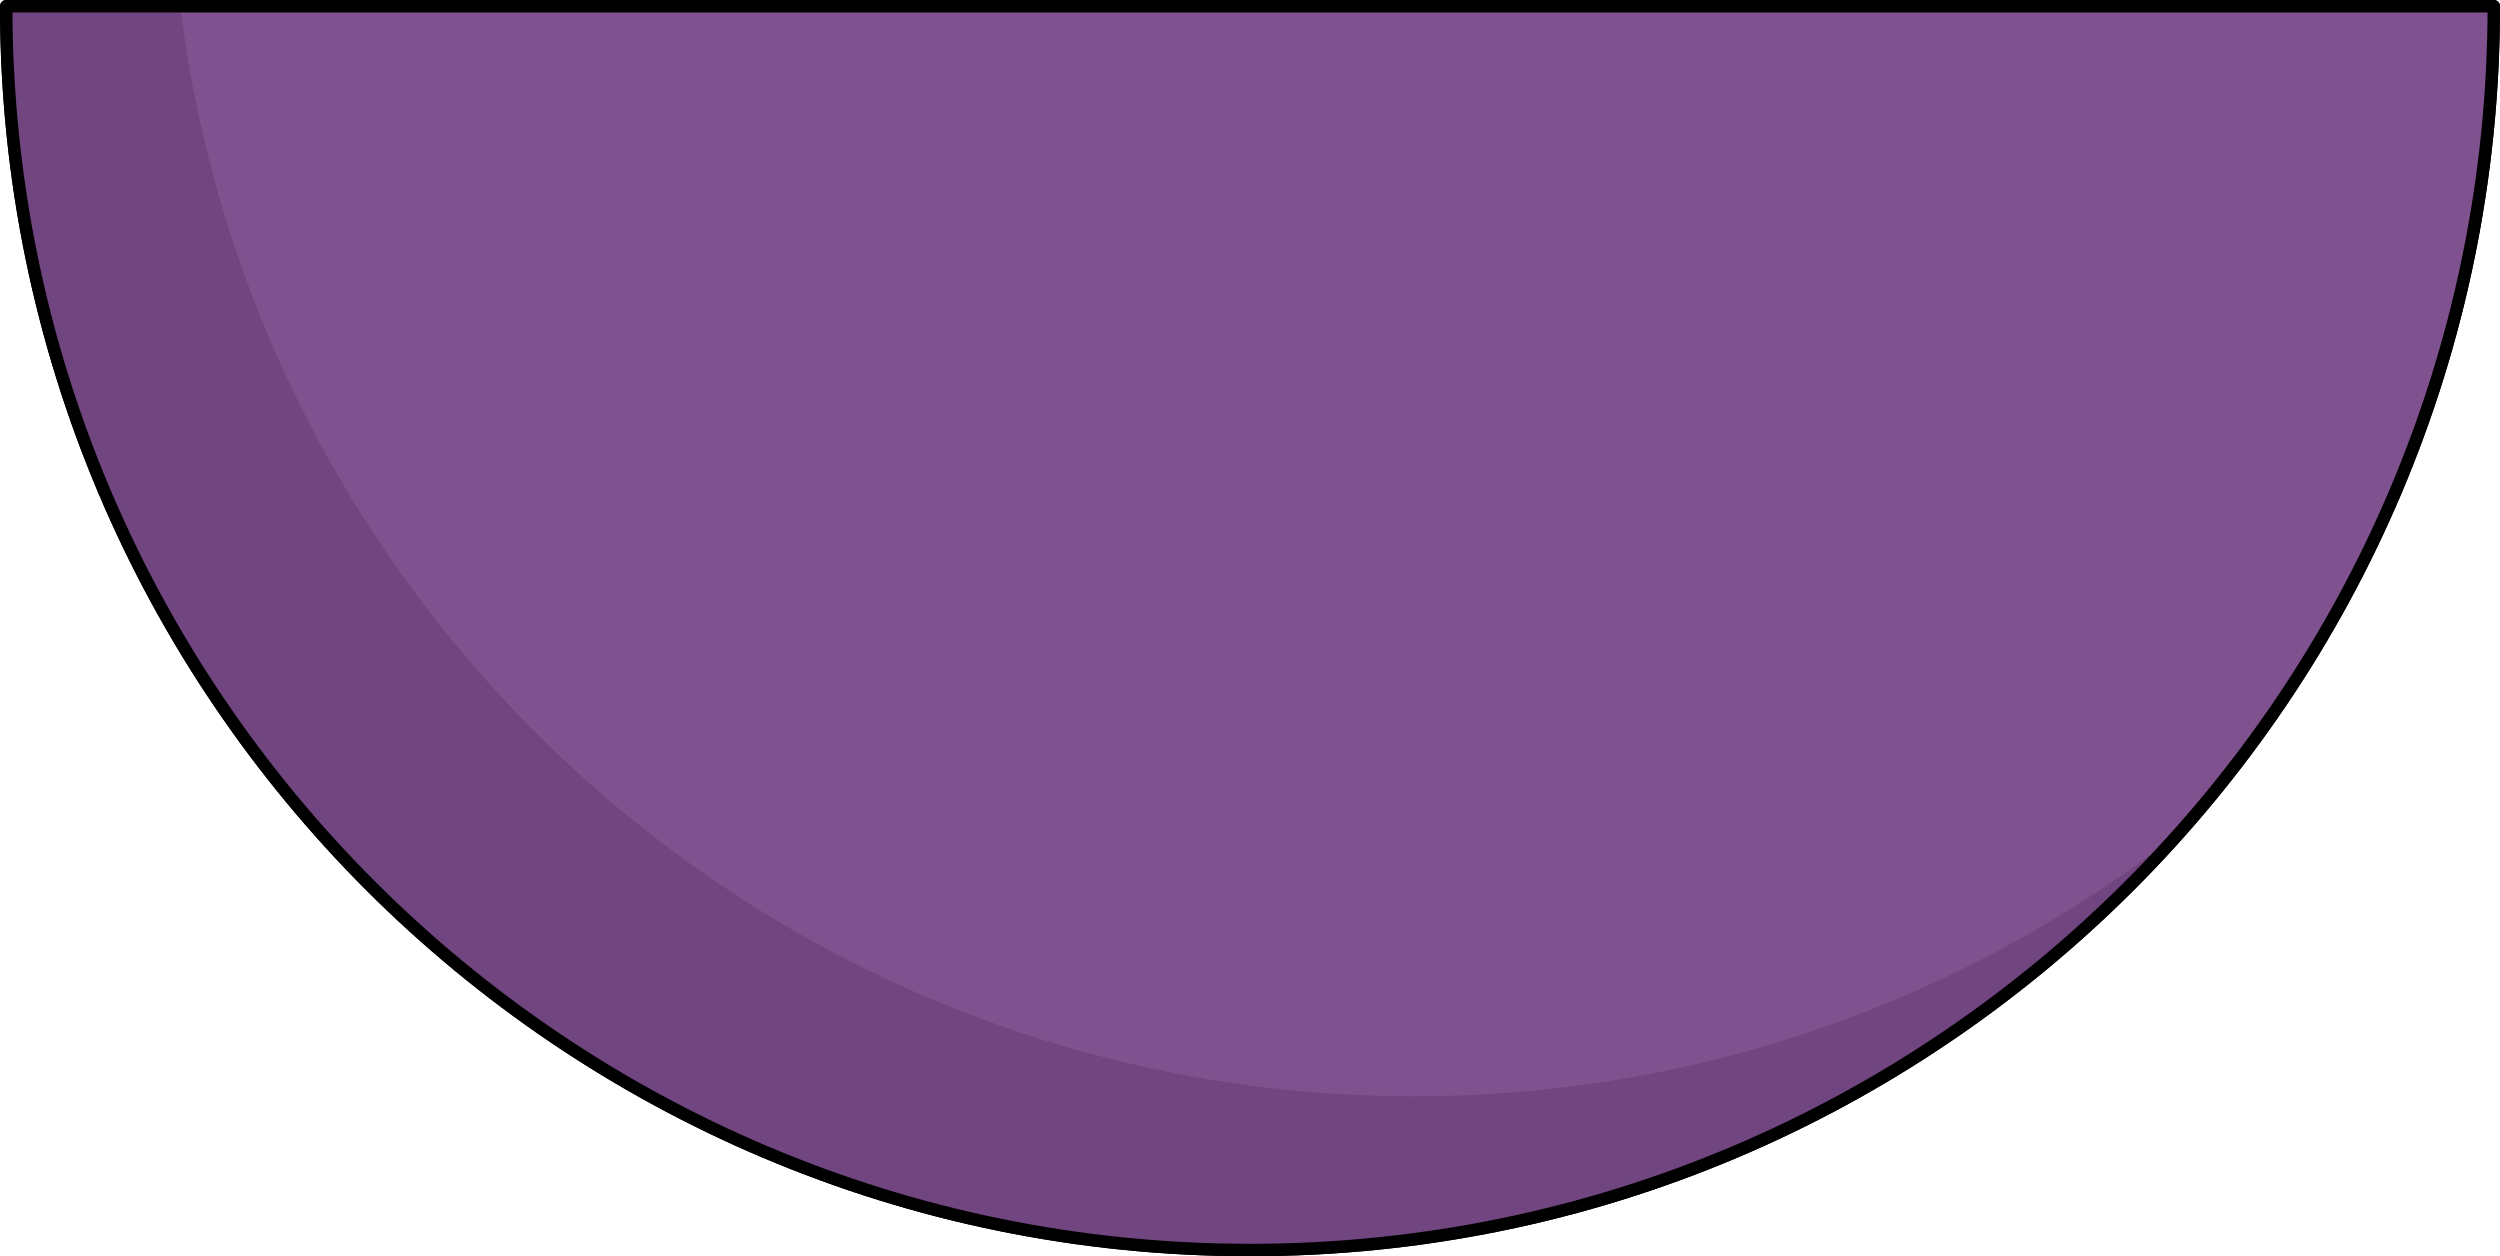 <?xml version="1.0" encoding="utf-8"?>
<!-- Generator: Adobe Illustrator 16.0.0, SVG Export Plug-In . SVG Version: 6.00 Build 0)  -->
<!DOCTYPE svg PUBLIC "-//W3C//DTD SVG 1.0//EN" "http://www.w3.org/TR/2001/REC-SVG-20010904/DTD/svg10.dtd">
<svg version="1.0" id="Layer_1" xmlns="http://www.w3.org/2000/svg" xmlns:xlink="http://www.w3.org/1999/xlink" x="0px" y="0px"
	 width="502.5px" height="252.504px" viewBox="0 0 502.5 252.504" enable-background="new 0 0 502.5 252.504" xml:space="preserve">
<g>
	<path fill="none" stroke="#000000" stroke-width="2.5" stroke-linecap="round" stroke-linejoin="round" stroke-miterlimit="10" d="
		M251.25,251.254c138.074,0,250-111.932,250-250.004h-500C1.25,139.322,113.178,251.254,251.25,251.254z"/>
	<path fill="#714580" d="M1.25,1.25c0,138.072,111.928,250.004,250,250.004c138.074,0,250-111.932,250-250.004H1.25z"/>
	<path fill="#7F528F" d="M284.277,220.354c57.932,0,111.221-19.754,153.611-52.829C477.277,123.332,501.25,65.103,501.25,1.25
		H36.244C51.475,124.734,156.676,220.354,284.277,220.354z"/>
	<path fill="none" stroke="#000000" stroke-width="2.5" stroke-linecap="round" stroke-linejoin="round" stroke-miterlimit="10" d="
		M1.25,1.25c0,138.072,111.928,250.004,250,250.004c138.074,0,250-111.932,250-250.004H1.25z"/>
</g>
</svg>
